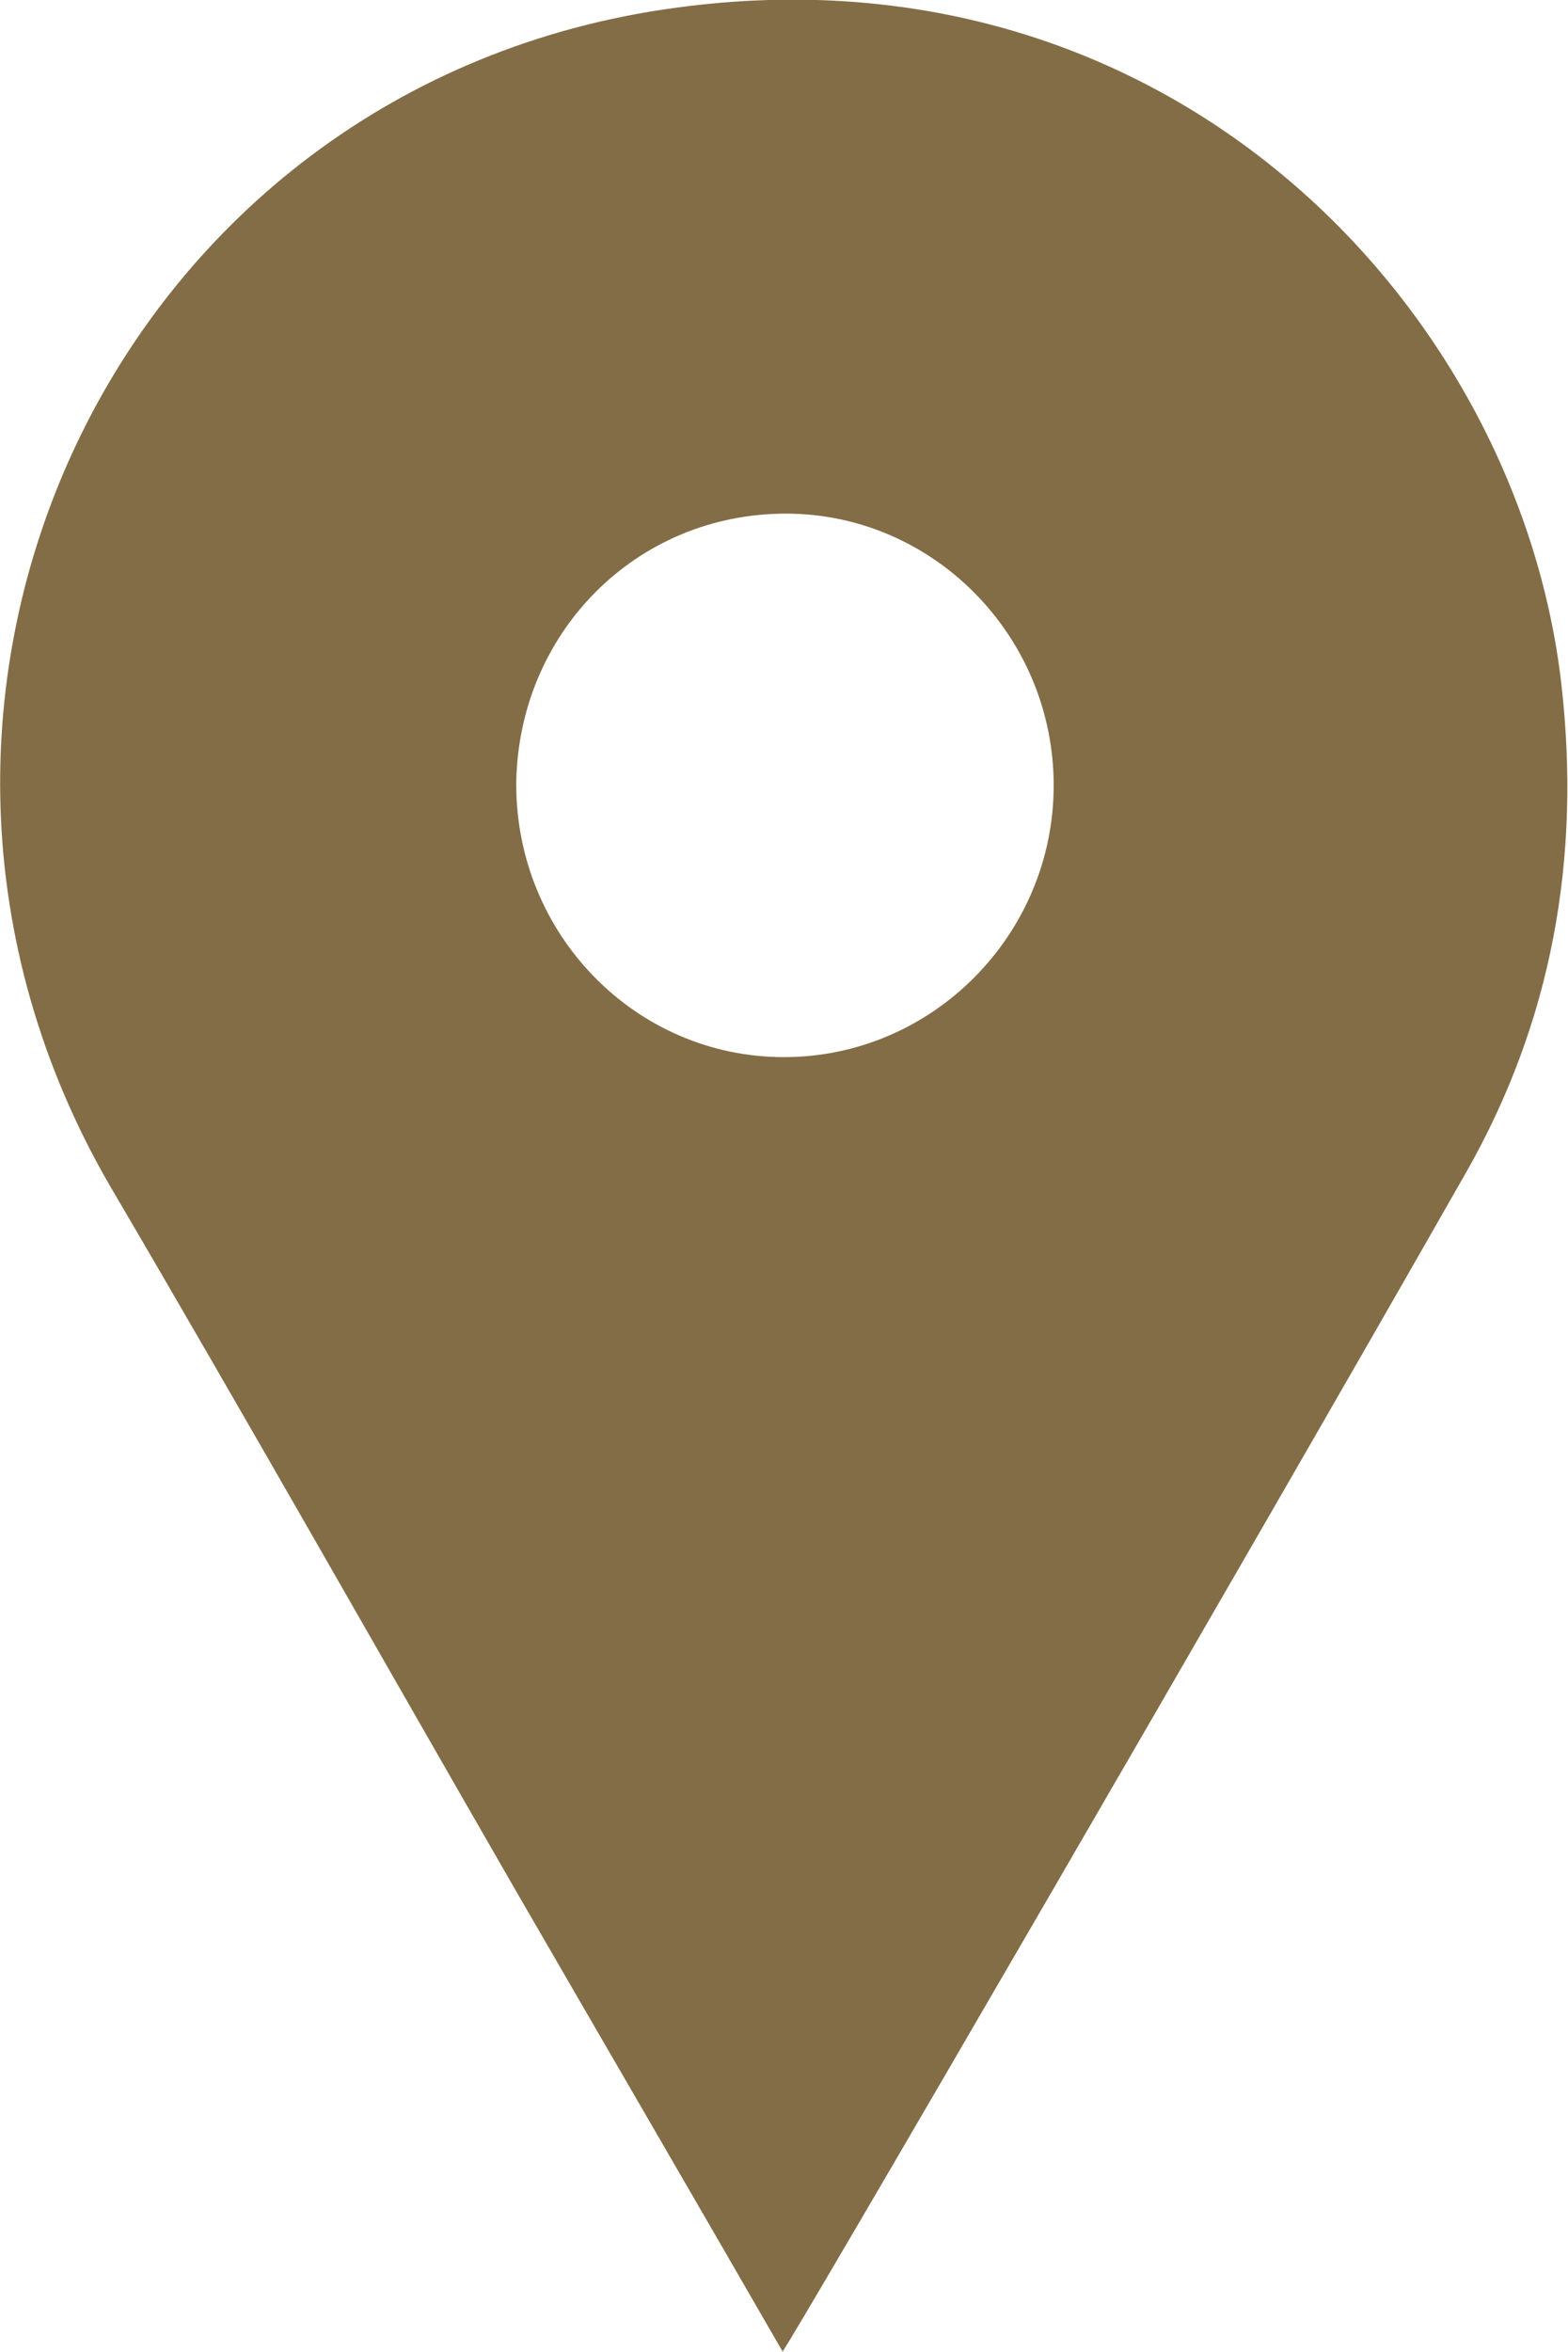 <svg xmlns="http://www.w3.org/2000/svg" id="Livello_2" data-name="Livello 2" viewBox="0 0 16.28 24.41"><defs><style>      .cls-1 {        fill: #836d46;        stroke-width: 0px;      }    </style></defs><g id="cosa_fare..." data-name="cosa fare..."><path class="cls-1" d="M8.13,24.41c-.94-1.63-1.86-3.21-2.78-4.8-1.4-2.43-2.78-4.87-4.2-7.29C-1.8,7.26,1.21.86,7.02.08c5.14-.7,8.74,3.12,9.19,7.01.21,1.82-.1,3.52-.99,5.08-2.29,4.02-7.01,12.14-7.1,12.24ZM5.36,8.14c0,1.56,1.24,2.83,2.78,2.83s2.8-1.27,2.8-2.82-1.25-2.82-2.78-2.82c-1.56,0-2.78,1.24-2.8,2.8Z"></path></g></svg>
